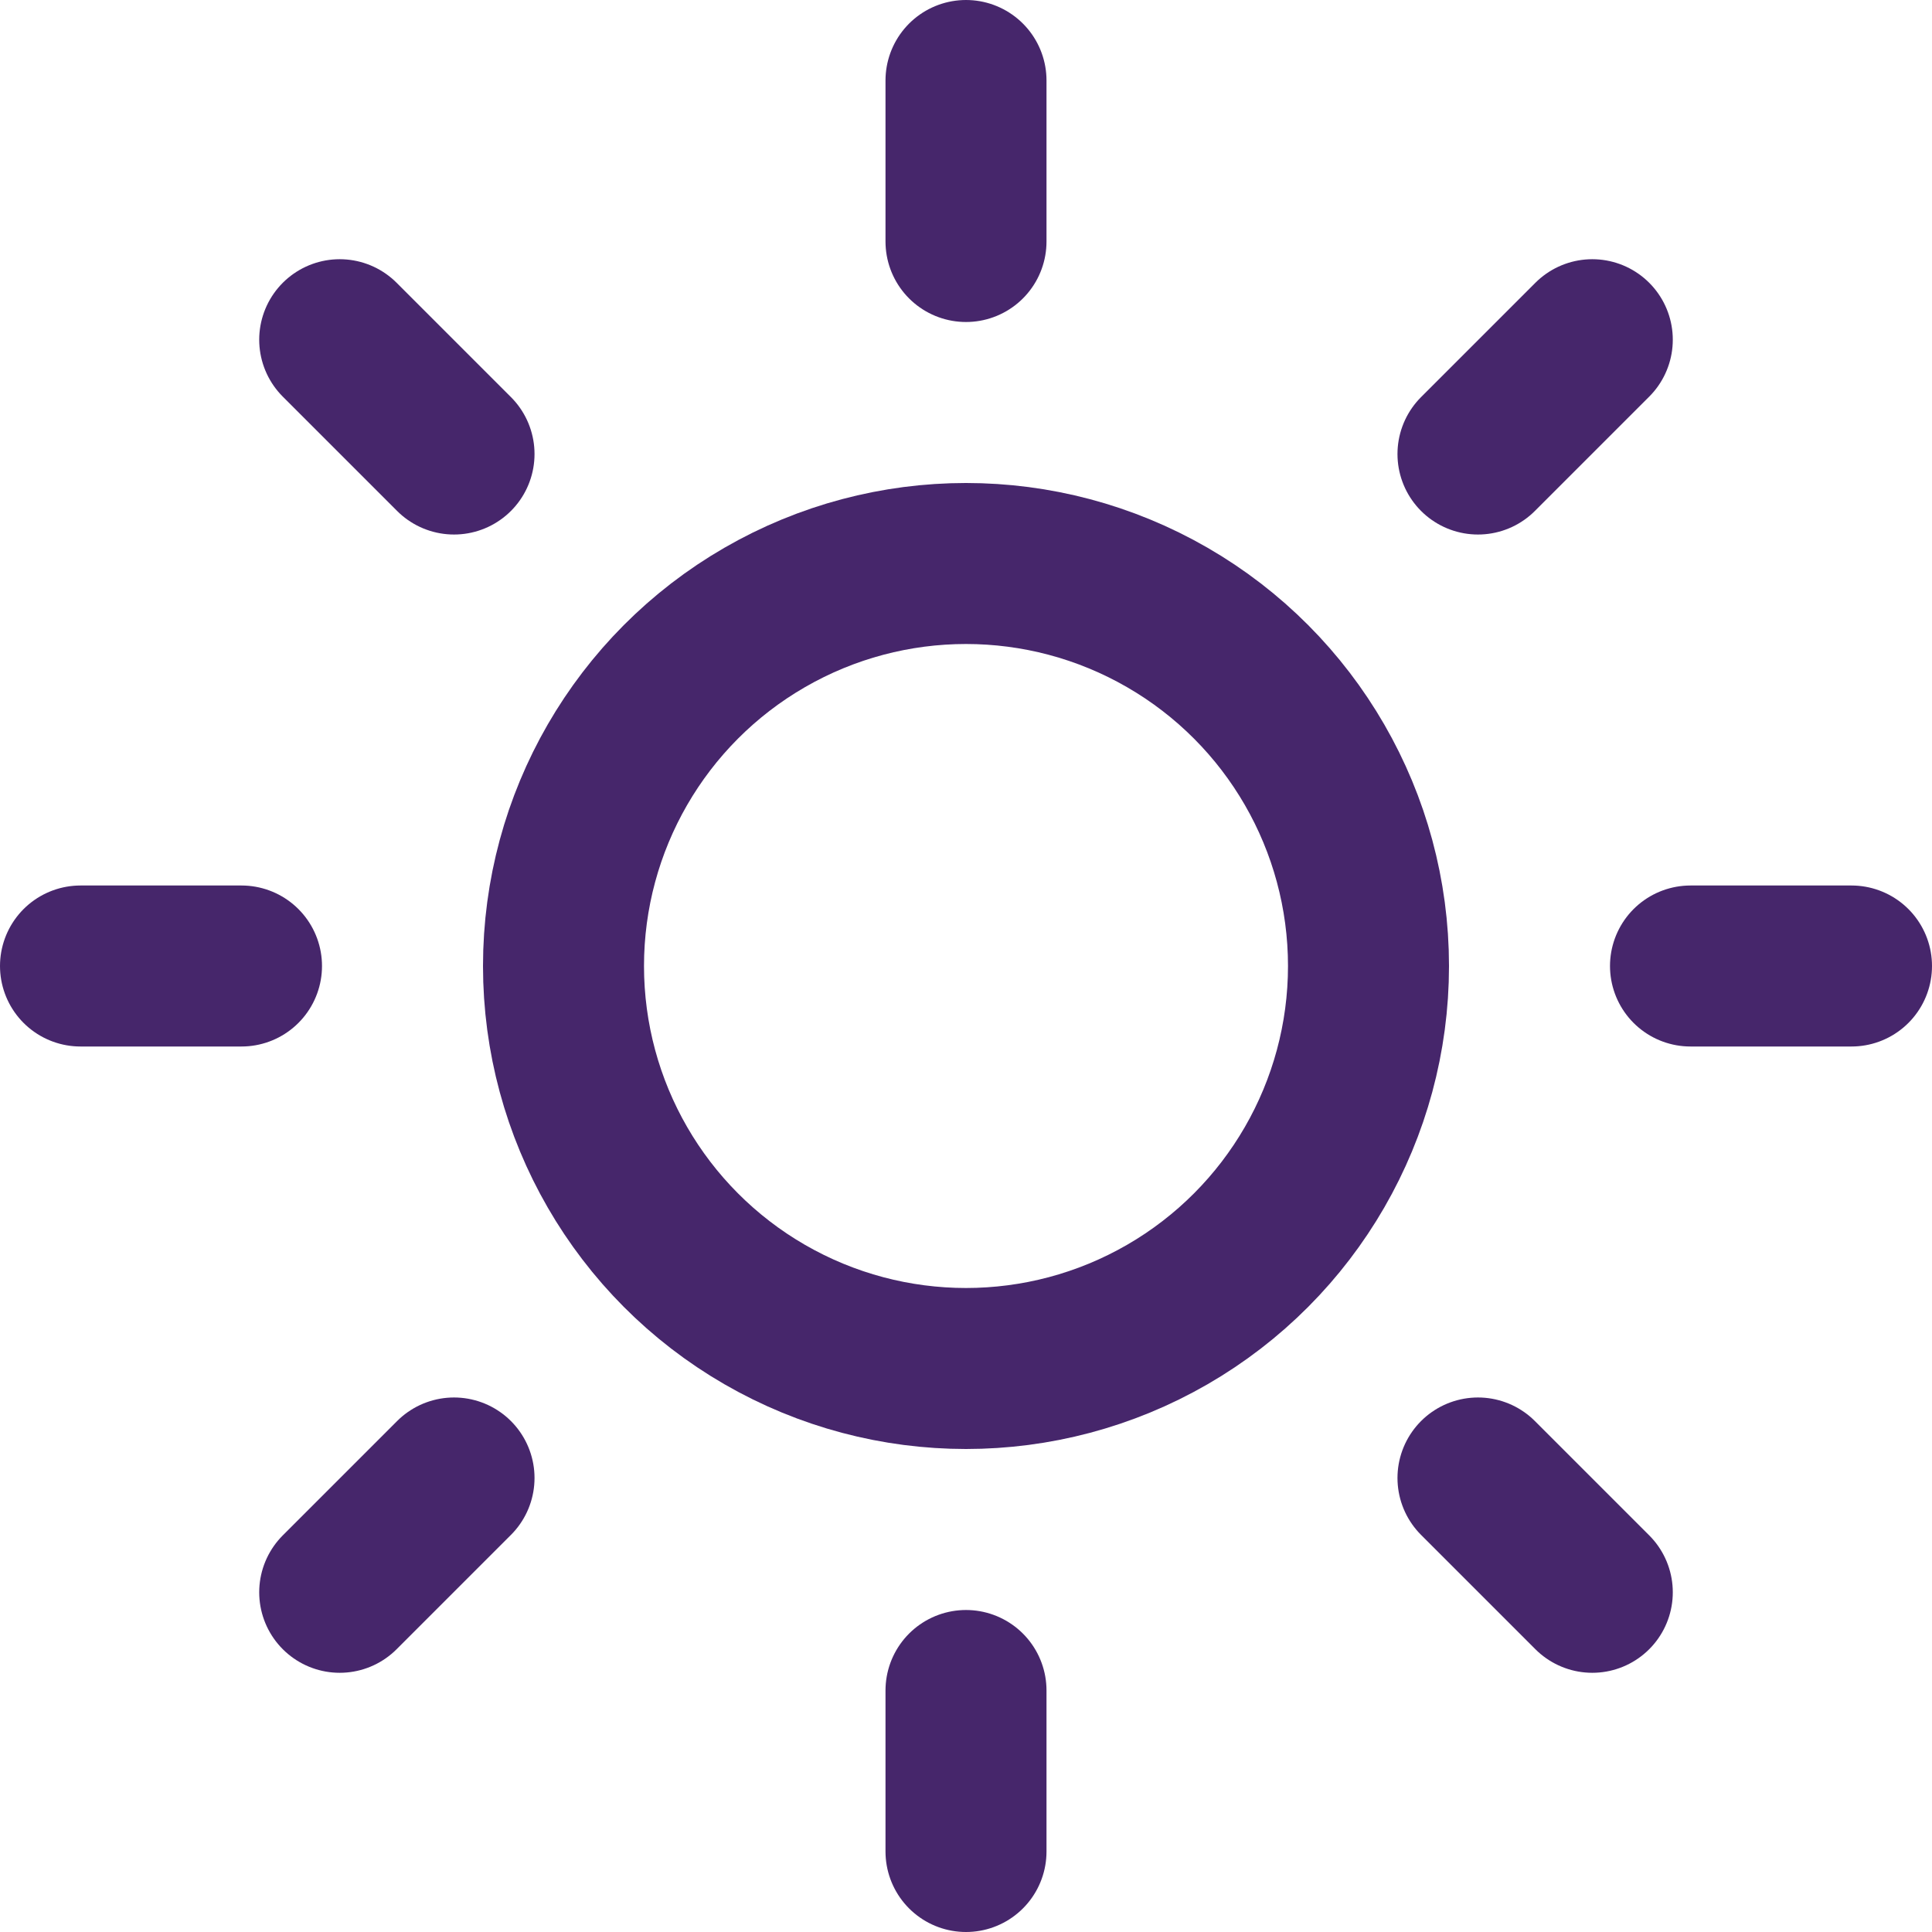 <svg class="feather feather-sun" stroke-linejoin="round" stroke-linecap="round" stroke-width="2" stroke="#46266b" fill="none" viewBox="0 0 24 24" height="24" width="24" xmlns="http://www.w3.org/2000/svg"><circle r="5" cy="12" cx="12"></circle><line y2="3" x2="12" y1="1" x1="12"></line><line y2="23" x2="12" y1="21" x1="12"></line><line y2="5.64" x2="5.64" y1="4.22" x1="4.22"></line><line y2="19.78" x2="19.78" y1="18.36" x1="18.36"></line><line y2="12" x2="3" y1="12" x1="1"></line><line y2="12" x2="23" y1="12" x1="21"></line><line y2="18.36" x2="5.64" y1="19.78" x1="4.22"></line><line y2="4.22" x2="19.78" y1="5.64" x1="18.36"></line></svg>
